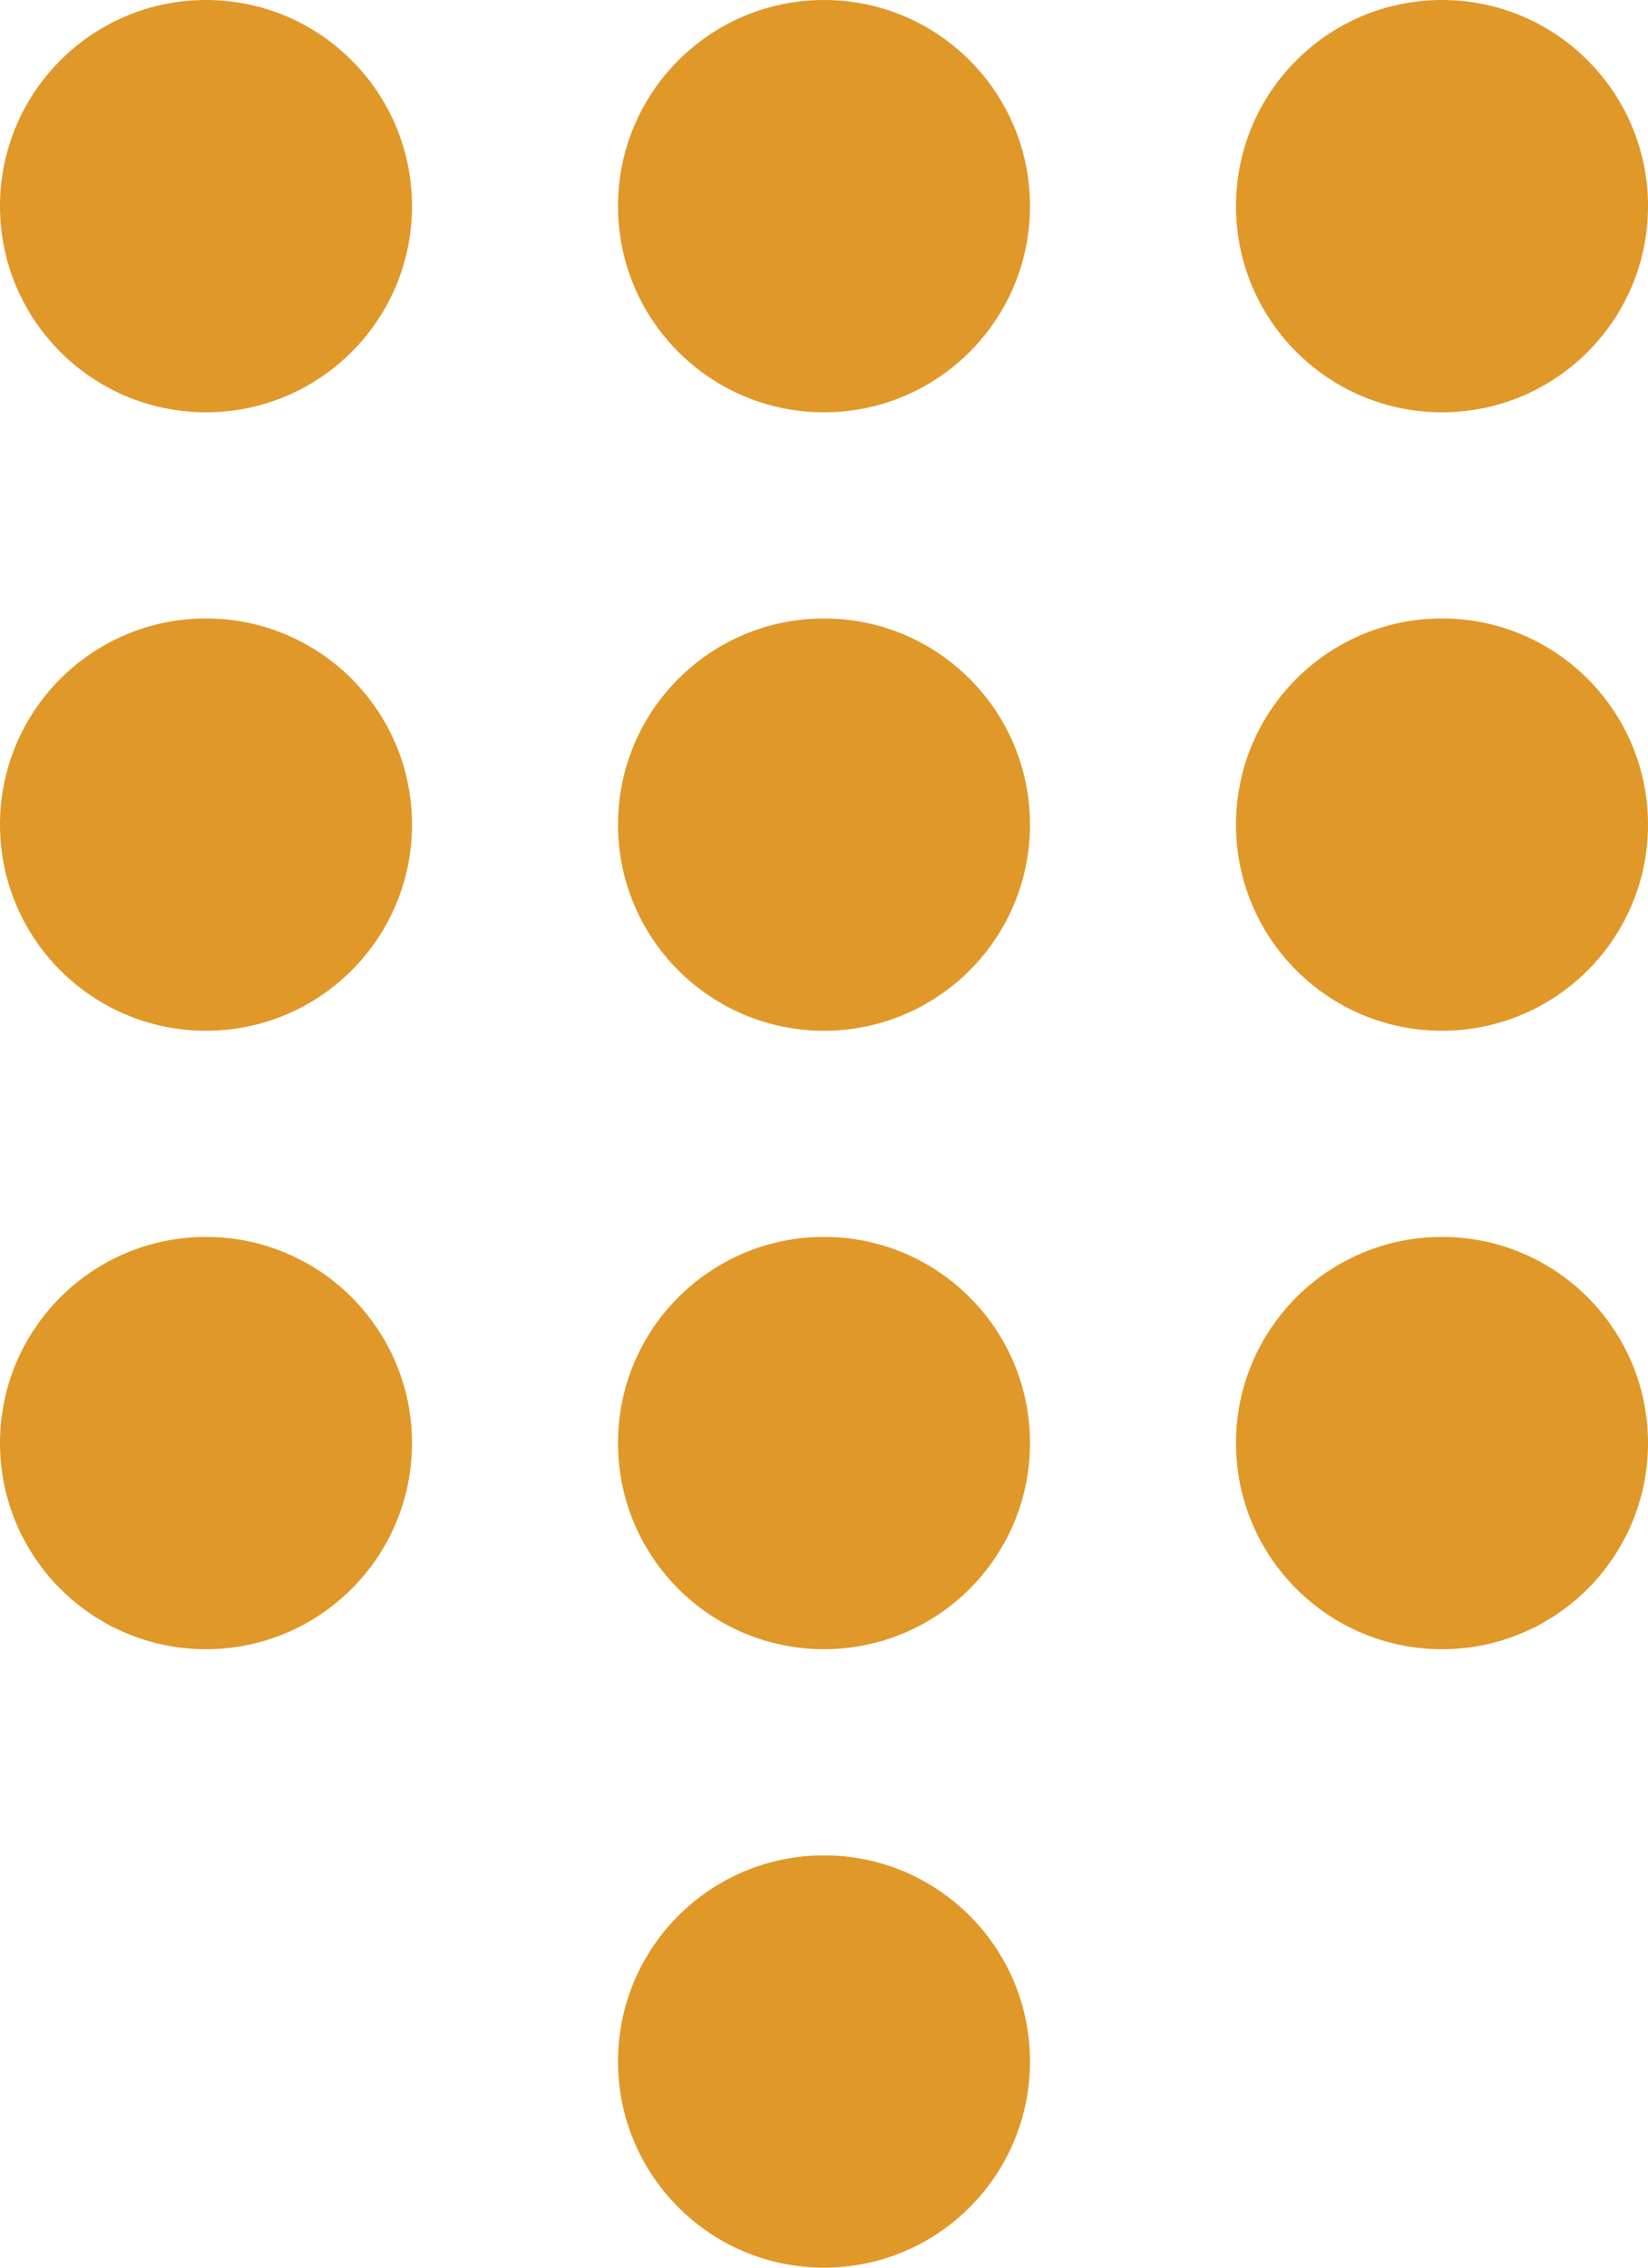 <?xml version="1.0" encoding="UTF-8"?>
<svg xmlns="http://www.w3.org/2000/svg" version="1.1" viewBox="0 0 16 22">
  <defs>
    <style>
      .cls-1 {
        fill: #e09829;
      }
    </style>
  </defs>
  <!-- Generator: Adobe Illustrator 28.6.0, SVG Export Plug-In . SVG Version: 1.2.0 Build 709)  -->
  <g>
    <g id="Capa_1">
      <circle class="cls-1" cx="2" cy="2" r="2"/>
      <circle class="cls-1" cx="2" cy="8" r="2"/>
      <circle class="cls-1" cx="2" cy="14" r="2"/>
      <circle class="cls-1" cx="8" cy="2" r="2"/>
      <circle class="cls-1" cx="8" cy="8" r="2"/>
      <circle class="cls-1" cx="8" cy="14" r="2"/>
      <circle class="cls-1" cx="8" cy="20" r="2"/>
      <circle class="cls-1" cx="14" cy="2" r="2"/>
      <circle class="cls-1" cx="14" cy="8" r="2"/>
      <circle class="cls-1" cx="14" cy="14" r="2"/>
    </g>
  </g>
</svg>